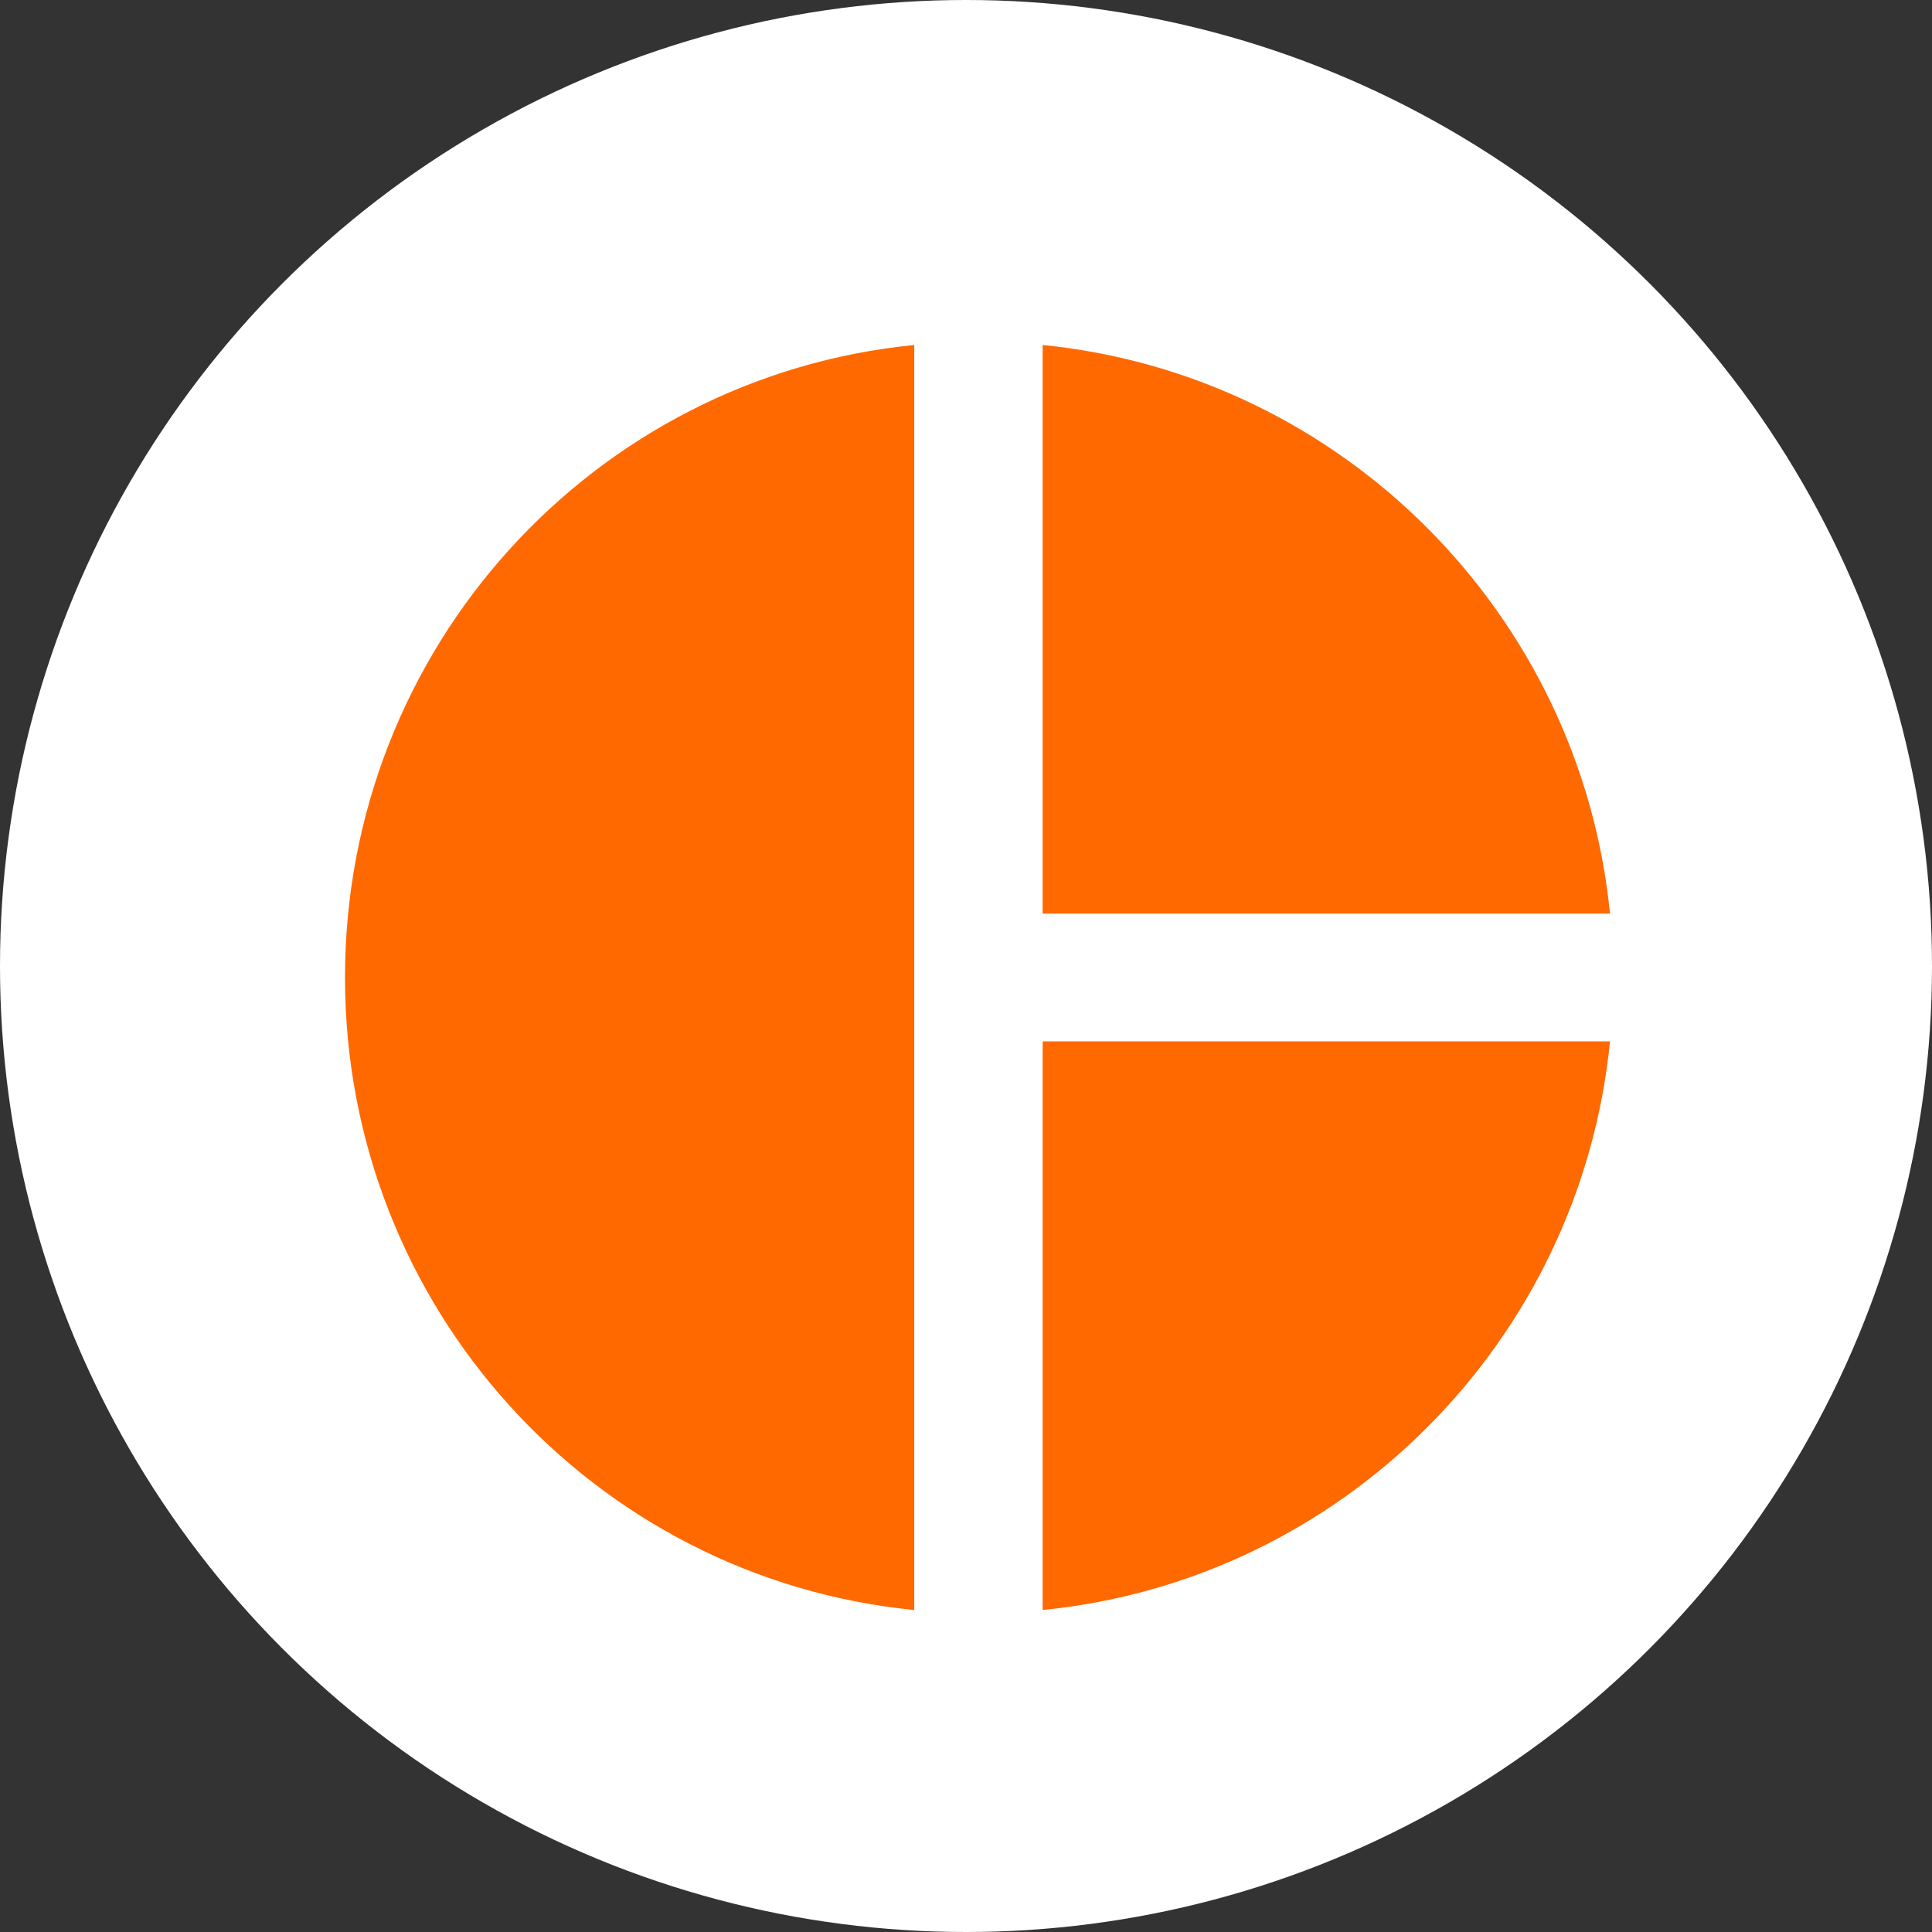 <svg width="56" height="56" viewBox="0 0 56 56" fill="none" xmlns="http://www.w3.org/2000/svg">
<rect x="0" y="0" width="56" height="56" fill="#333333" stroke="none"/>
<circle cx="28" cy="28" r="28" fill="white"/>
<path d="M26.5 10V46.667C17.205 45.75 10 37.885 10 28.333C10 18.782 17.205 10.917 26.5 10ZM30.222 10V26.482H46.667C45.805 17.792 38.893 10.862 30.222 10ZM30.222 30.185V46.667C38.912 45.805 45.805 38.875 46.667 30.185H30.222Z" fill="#FF6900"/>
</svg>
